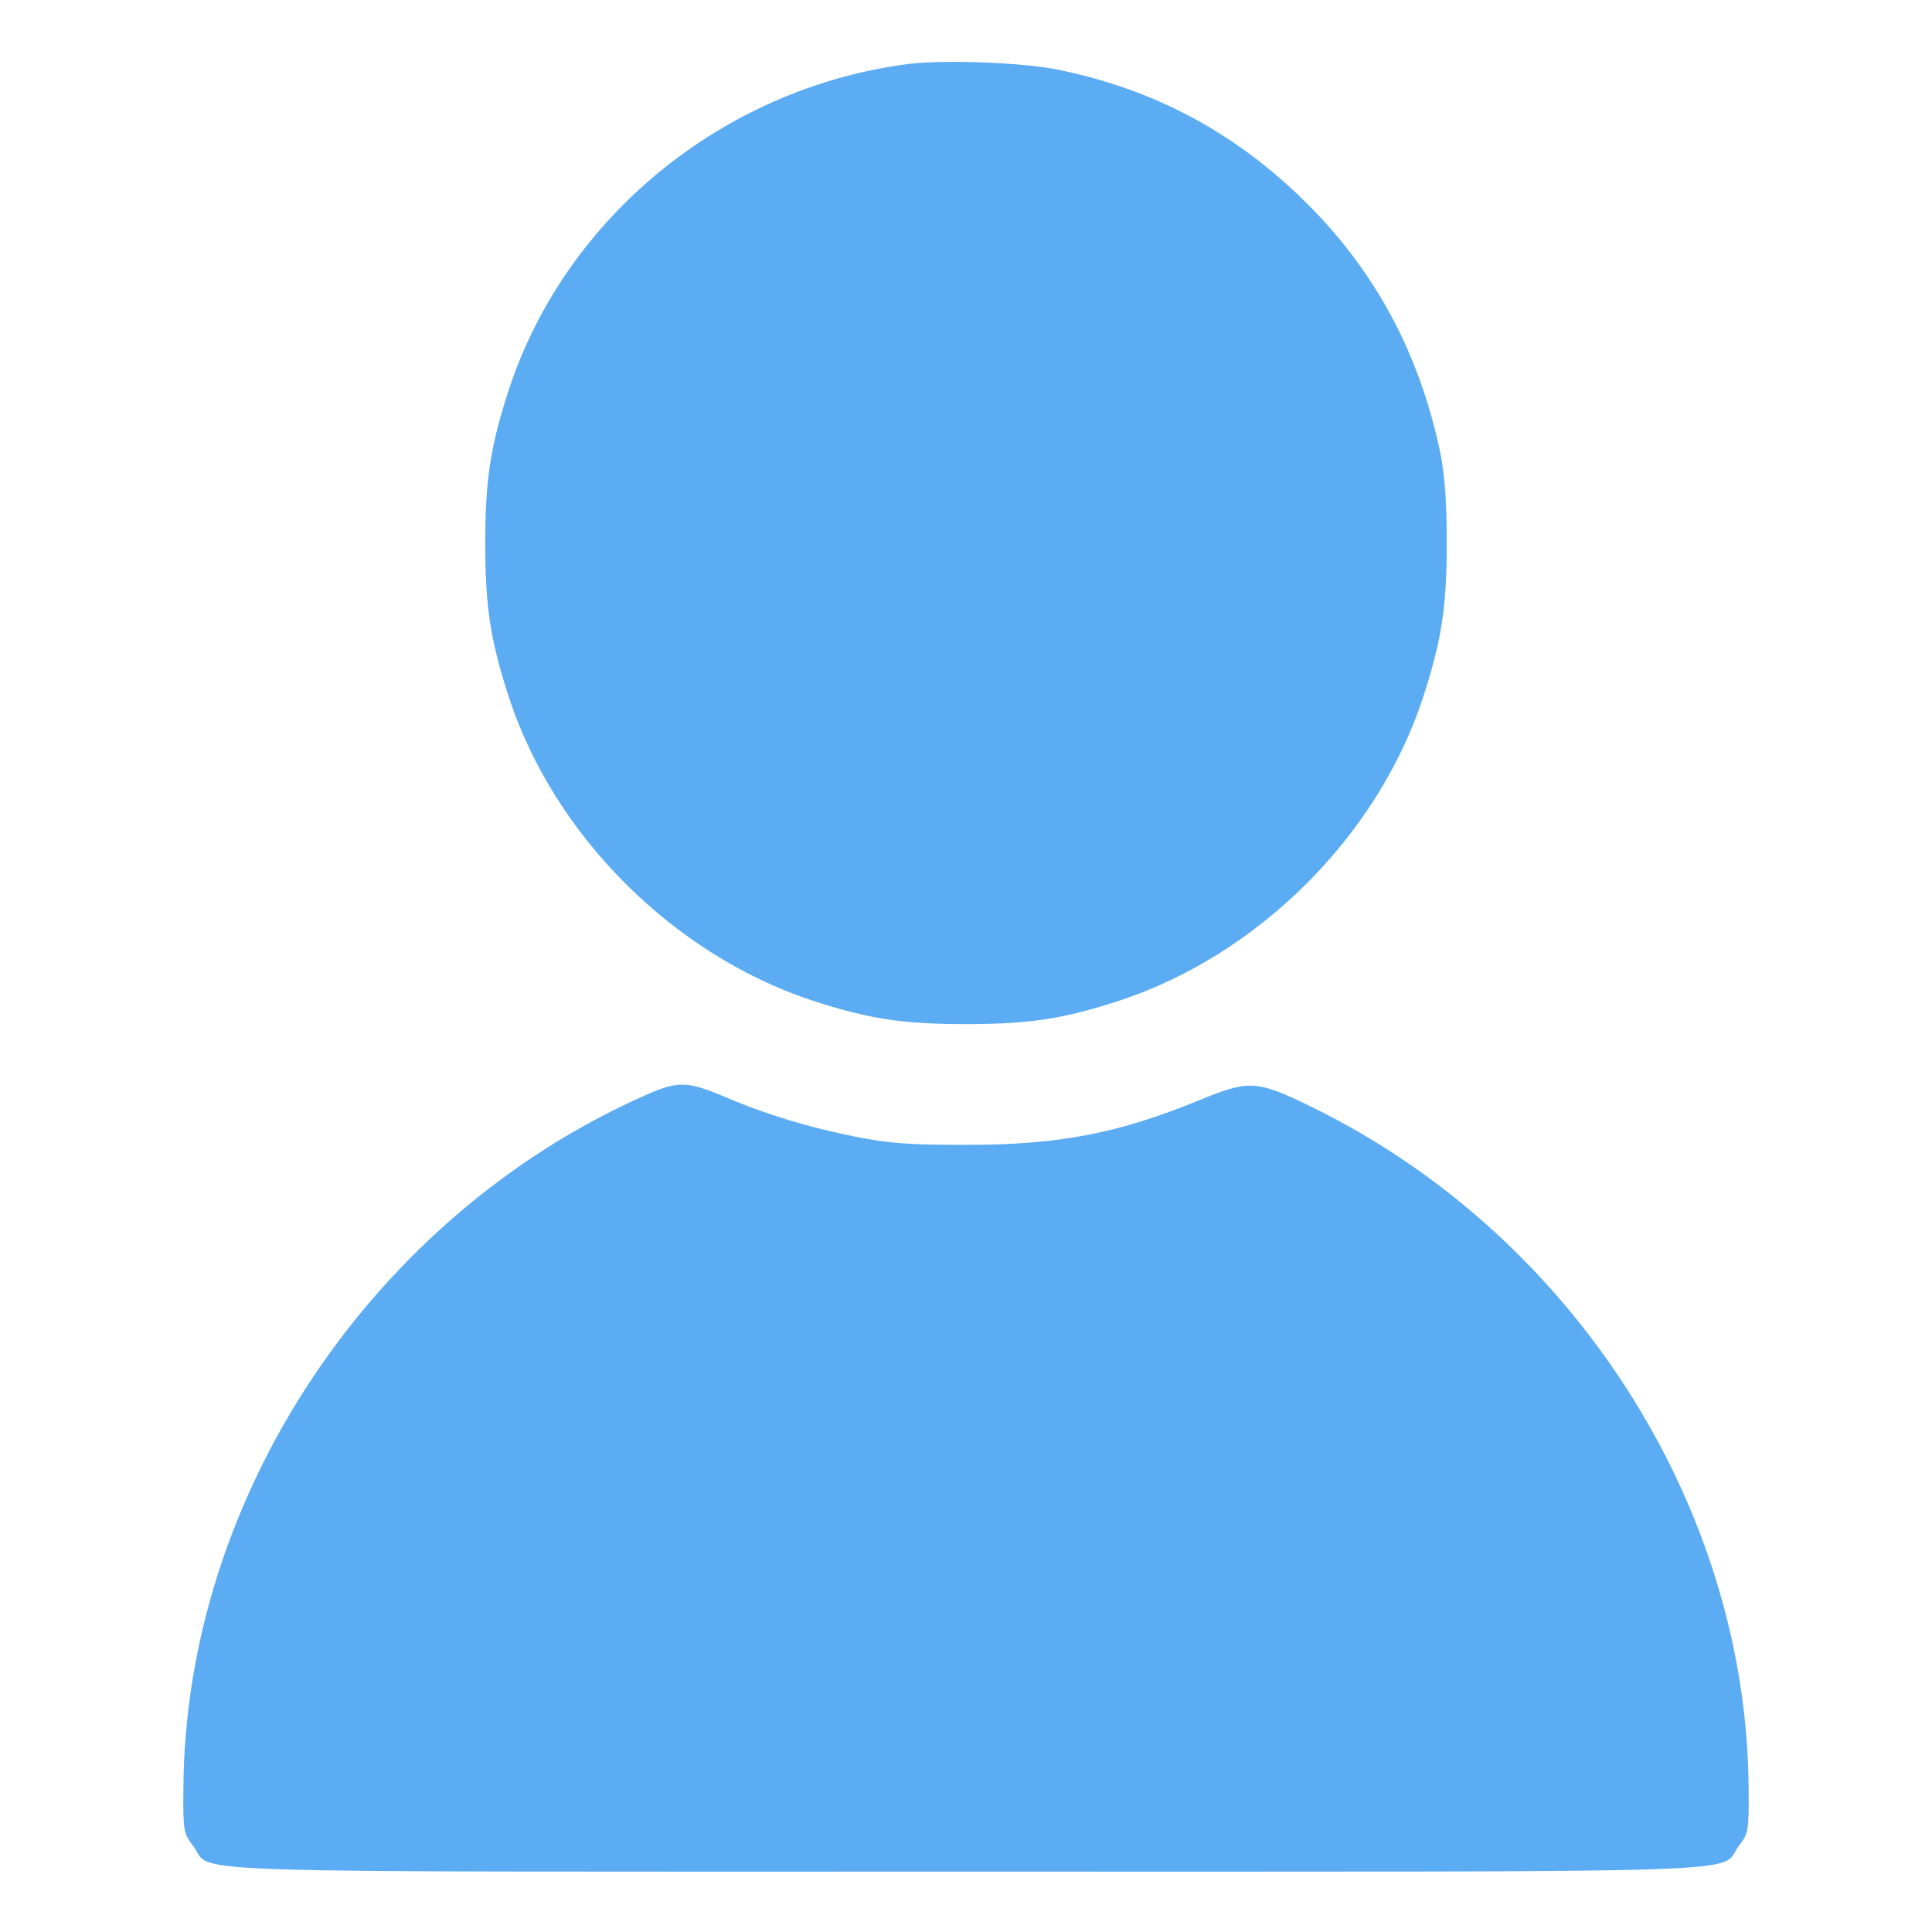 <?xml version="1.0" encoding="UTF-8"?> <svg xmlns="http://www.w3.org/2000/svg" width="512" height="512"> <rect width="100%" height="100%" fill="none"></rect> <g class="currentLayer"> <g fill="#5bacf2" class="selected"> <path d="M239.6 17.1c-48.3 6.7-89.5 40.4-104.6 85.7-5 15.2-6.4 24.2-6.4 41.2 0 17.1 1.4 26 6.5 41.5 12.1 36.2 43.3 67.3 79.7 79.5 15.2 5 24.2 6.4 41.2 6.4 17 0 26-1.4 41.2-6.4 36.4-12.2 67.6-43.3 79.7-79.5 5.1-15.5 6.5-24.4 6.5-41.5 0-11.1-.5-17.9-1.7-24-5.7-27.1-17.8-49.2-37.1-67.8-18.2-17.5-39.1-28.6-64.1-33.7-9.6-2-31.4-2.8-40.9-1.4zM170.9 290.3c-72.2 32-121.7 106.2-122.3 183.3-.1 11.6 0 12.2 2.6 15.6 5.6 7.4-12.6 6.8 204.8 6.8s199.2.6 204.8-6.8c2.6-3.4 2.7-4 2.6-15.6-.6-74.7-46.8-146.6-115.9-180.3-14.6-7.1-16.4-7.2-30-1.6-21.3 8.7-36.9 11.7-61.5 11.7-15.1 0-20.5-.4-29.5-2.2-12-2.4-23.3-5.8-33.9-10.3-10.5-4.5-12.9-4.5-21.7-.6z"></path> </g> </g> </svg> 